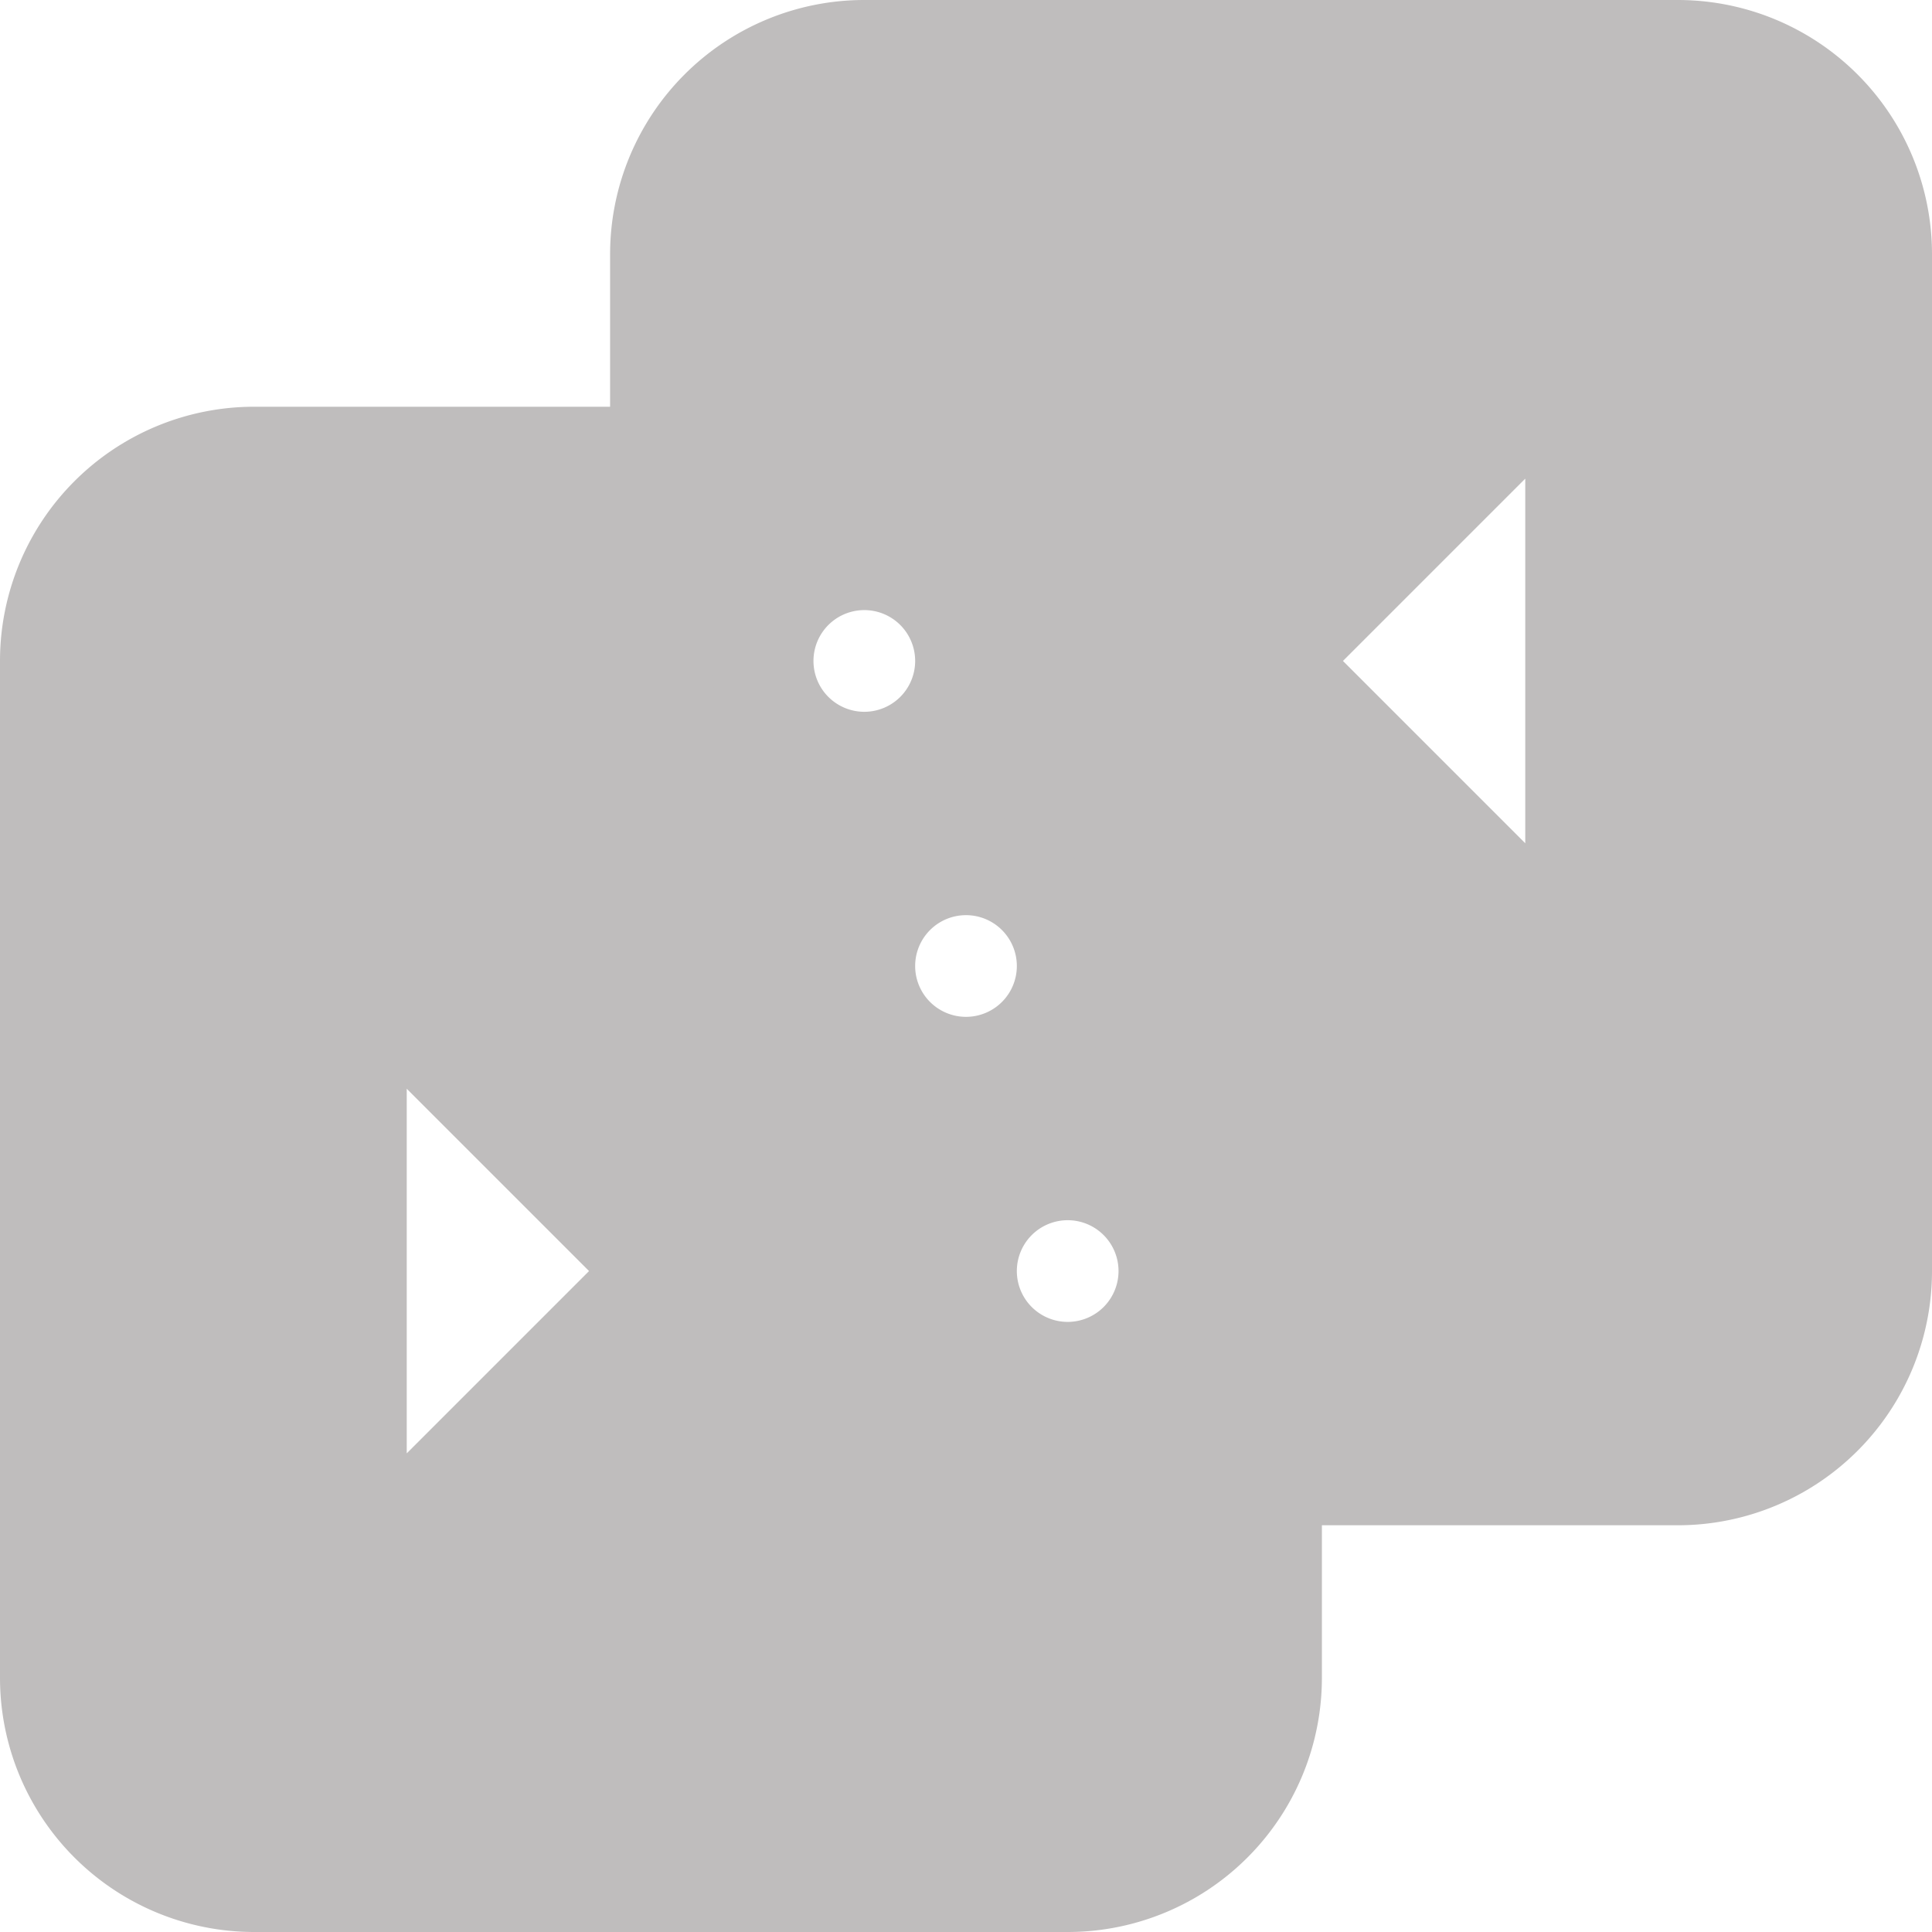 <?xml version="1.0" encoding="UTF-8"?>
<svg xmlns="http://www.w3.org/2000/svg" width="19" height="19" viewBox="0 0 19 19">
  <path id="icons8-merge_documents" d="M19,3H11A2,2,0,0,0,9,5V7H5A2,2,0,0,0,3,9V19a2,2,0,0,0,2,2h8a2,2,0,0,0,2-2V17h4a2,2,0,0,0,2-2V5A2,2,0,0,0,19,3ZM6,18V12l3,3Zm4-9a1,1,0,1,1,1,1A1,1,0,0,1,10,9Zm1,3a1,1,0,1,1,1,1A1,1,0,0,1,11,12Zm2,4a1,1,0,1,1,1-1A1,1,0,0,1,13,16Zm5-4L15,9l3-3Z" transform="translate(-2.5 -2.5)" fill="#bfbdbd" stroke="#bfbdbd" stroke-width="1"></path>
</svg>

